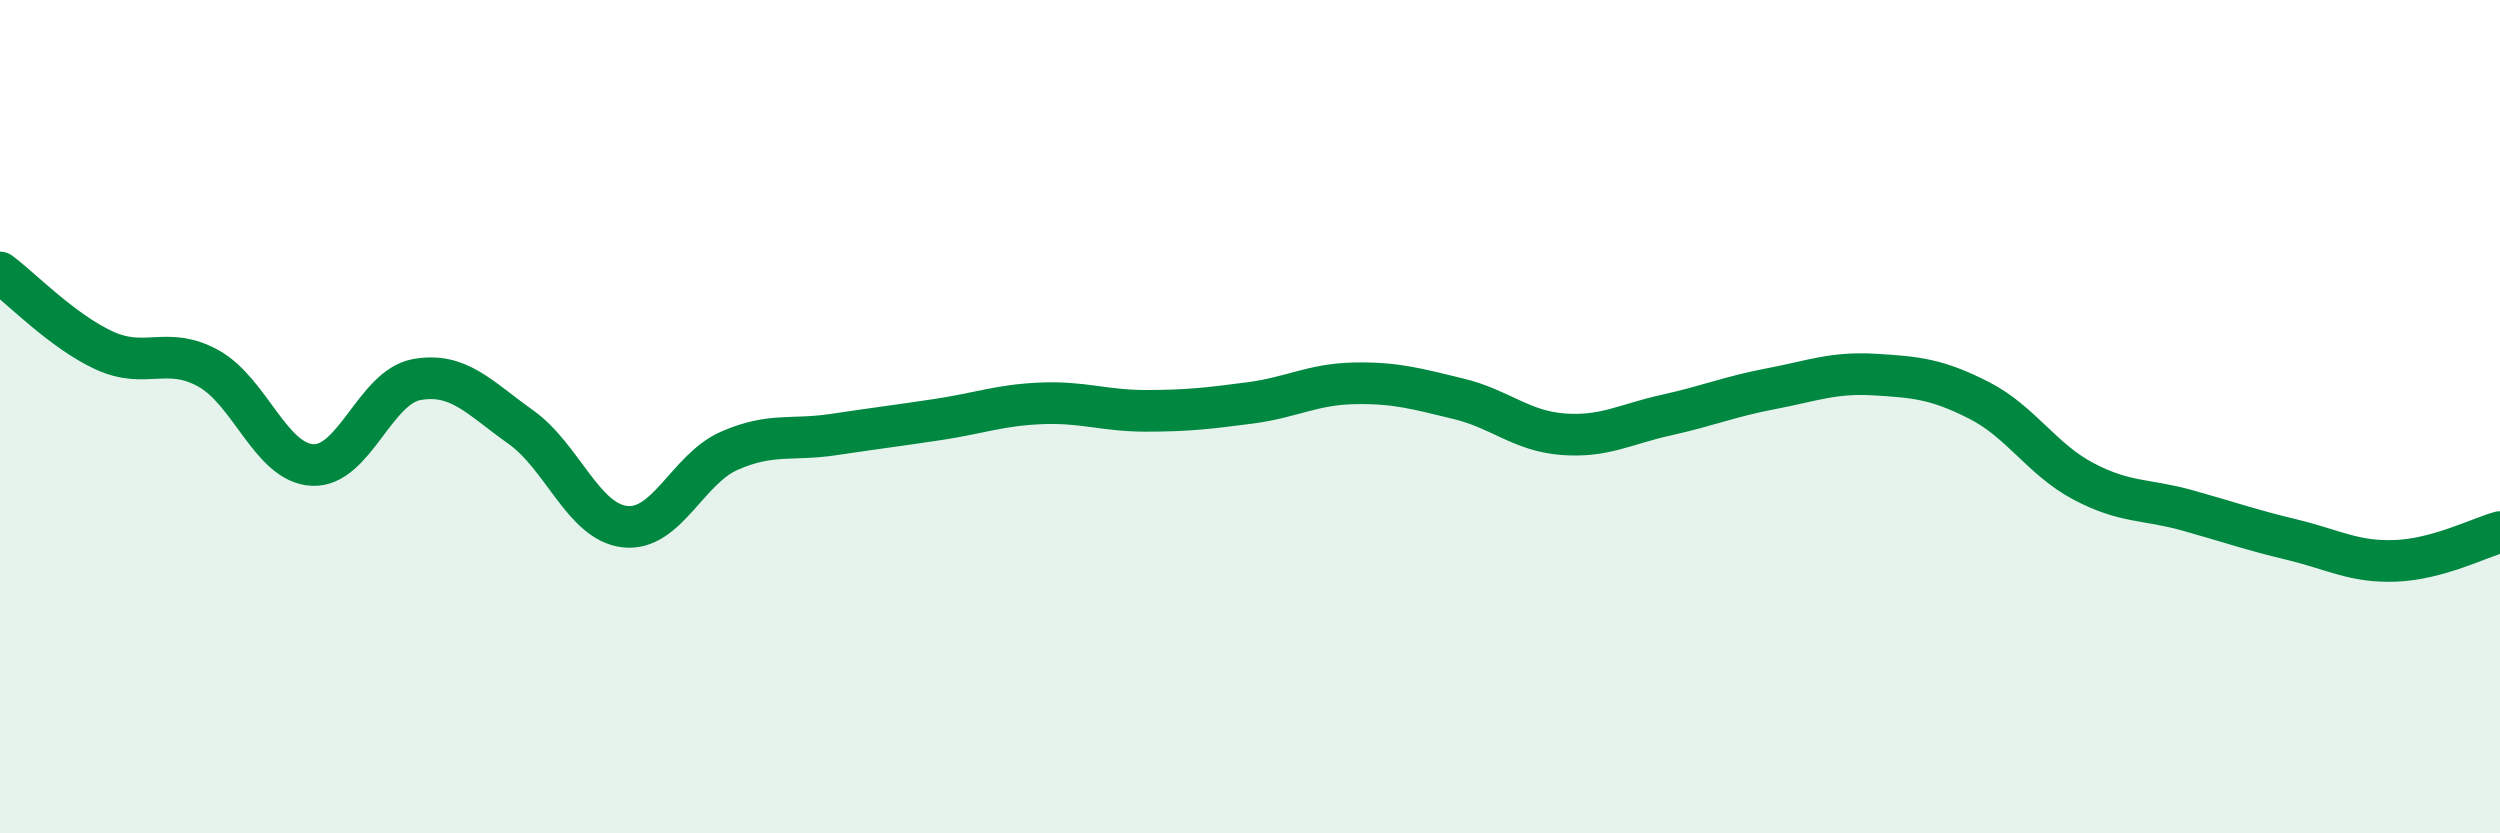 
    <svg width="60" height="20" viewBox="0 0 60 20" xmlns="http://www.w3.org/2000/svg">
      <path
        d="M 0,6.54 C 0.5,6.91 1.5,7.95 2.5,8.41 C 3.5,8.87 4,8.29 5,8.84 C 6,9.39 6.5,11.11 7.5,11.16 C 8.5,11.21 9,9.29 10,9.11 C 11,8.93 11.5,9.54 12.5,10.25 C 13.5,10.96 14,12.53 15,12.64 C 16,12.75 16.5,11.26 17.5,10.82 C 18.5,10.38 19,10.58 20,10.43 C 21,10.28 21.5,10.22 22.5,10.07 C 23.5,9.92 24,9.72 25,9.68 C 26,9.64 26.5,9.86 27.5,9.86 C 28.5,9.86 29,9.8 30,9.67 C 31,9.54 31.5,9.22 32.5,9.2 C 33.5,9.18 34,9.33 35,9.57 C 36,9.81 36.5,10.34 37.5,10.42 C 38.5,10.5 39,10.18 40,9.96 C 41,9.74 41.5,9.52 42.5,9.33 C 43.5,9.14 44,8.93 45,8.99 C 46,9.05 46.5,9.1 47.5,9.61 C 48.5,10.12 49,11.02 50,11.55 C 51,12.08 51.5,11.97 52.5,12.25 C 53.5,12.53 54,12.71 55,12.95 C 56,13.19 56.5,13.5 57.5,13.46 C 58.5,13.42 59.5,12.91 60,12.77L60 20L0 20Z"
        fill="#008740"
        opacity="0.1"
        stroke-linecap="round"
        stroke-linejoin="round"
      />
      <path
        d="M 0,6.54 C 0.5,6.91 1.5,7.95 2.5,8.41 C 3.5,8.87 4,8.29 5,8.84 C 6,9.39 6.5,11.11 7.5,11.16 C 8.5,11.21 9,9.29 10,9.11 C 11,8.93 11.5,9.54 12.5,10.25 C 13.5,10.96 14,12.53 15,12.64 C 16,12.75 16.5,11.26 17.5,10.82 C 18.5,10.38 19,10.58 20,10.43 C 21,10.28 21.5,10.22 22.5,10.07 C 23.5,9.92 24,9.72 25,9.68 C 26,9.64 26.5,9.86 27.5,9.86 C 28.5,9.86 29,9.8 30,9.67 C 31,9.54 31.5,9.22 32.5,9.2 C 33.5,9.18 34,9.33 35,9.57 C 36,9.81 36.5,10.34 37.5,10.42 C 38.5,10.5 39,10.18 40,9.96 C 41,9.74 41.5,9.52 42.5,9.33 C 43.5,9.14 44,8.93 45,8.99 C 46,9.05 46.5,9.1 47.5,9.61 C 48.5,10.12 49,11.02 50,11.55 C 51,12.08 51.5,11.97 52.5,12.25 C 53.5,12.53 54,12.71 55,12.95 C 56,13.19 56.5,13.5 57.5,13.46 C 58.5,13.42 59.5,12.91 60,12.77"
        stroke="#008740"
        stroke-width="1"
        fill="none"
        stroke-linecap="round"
        stroke-linejoin="round"
      />
    </svg>
  